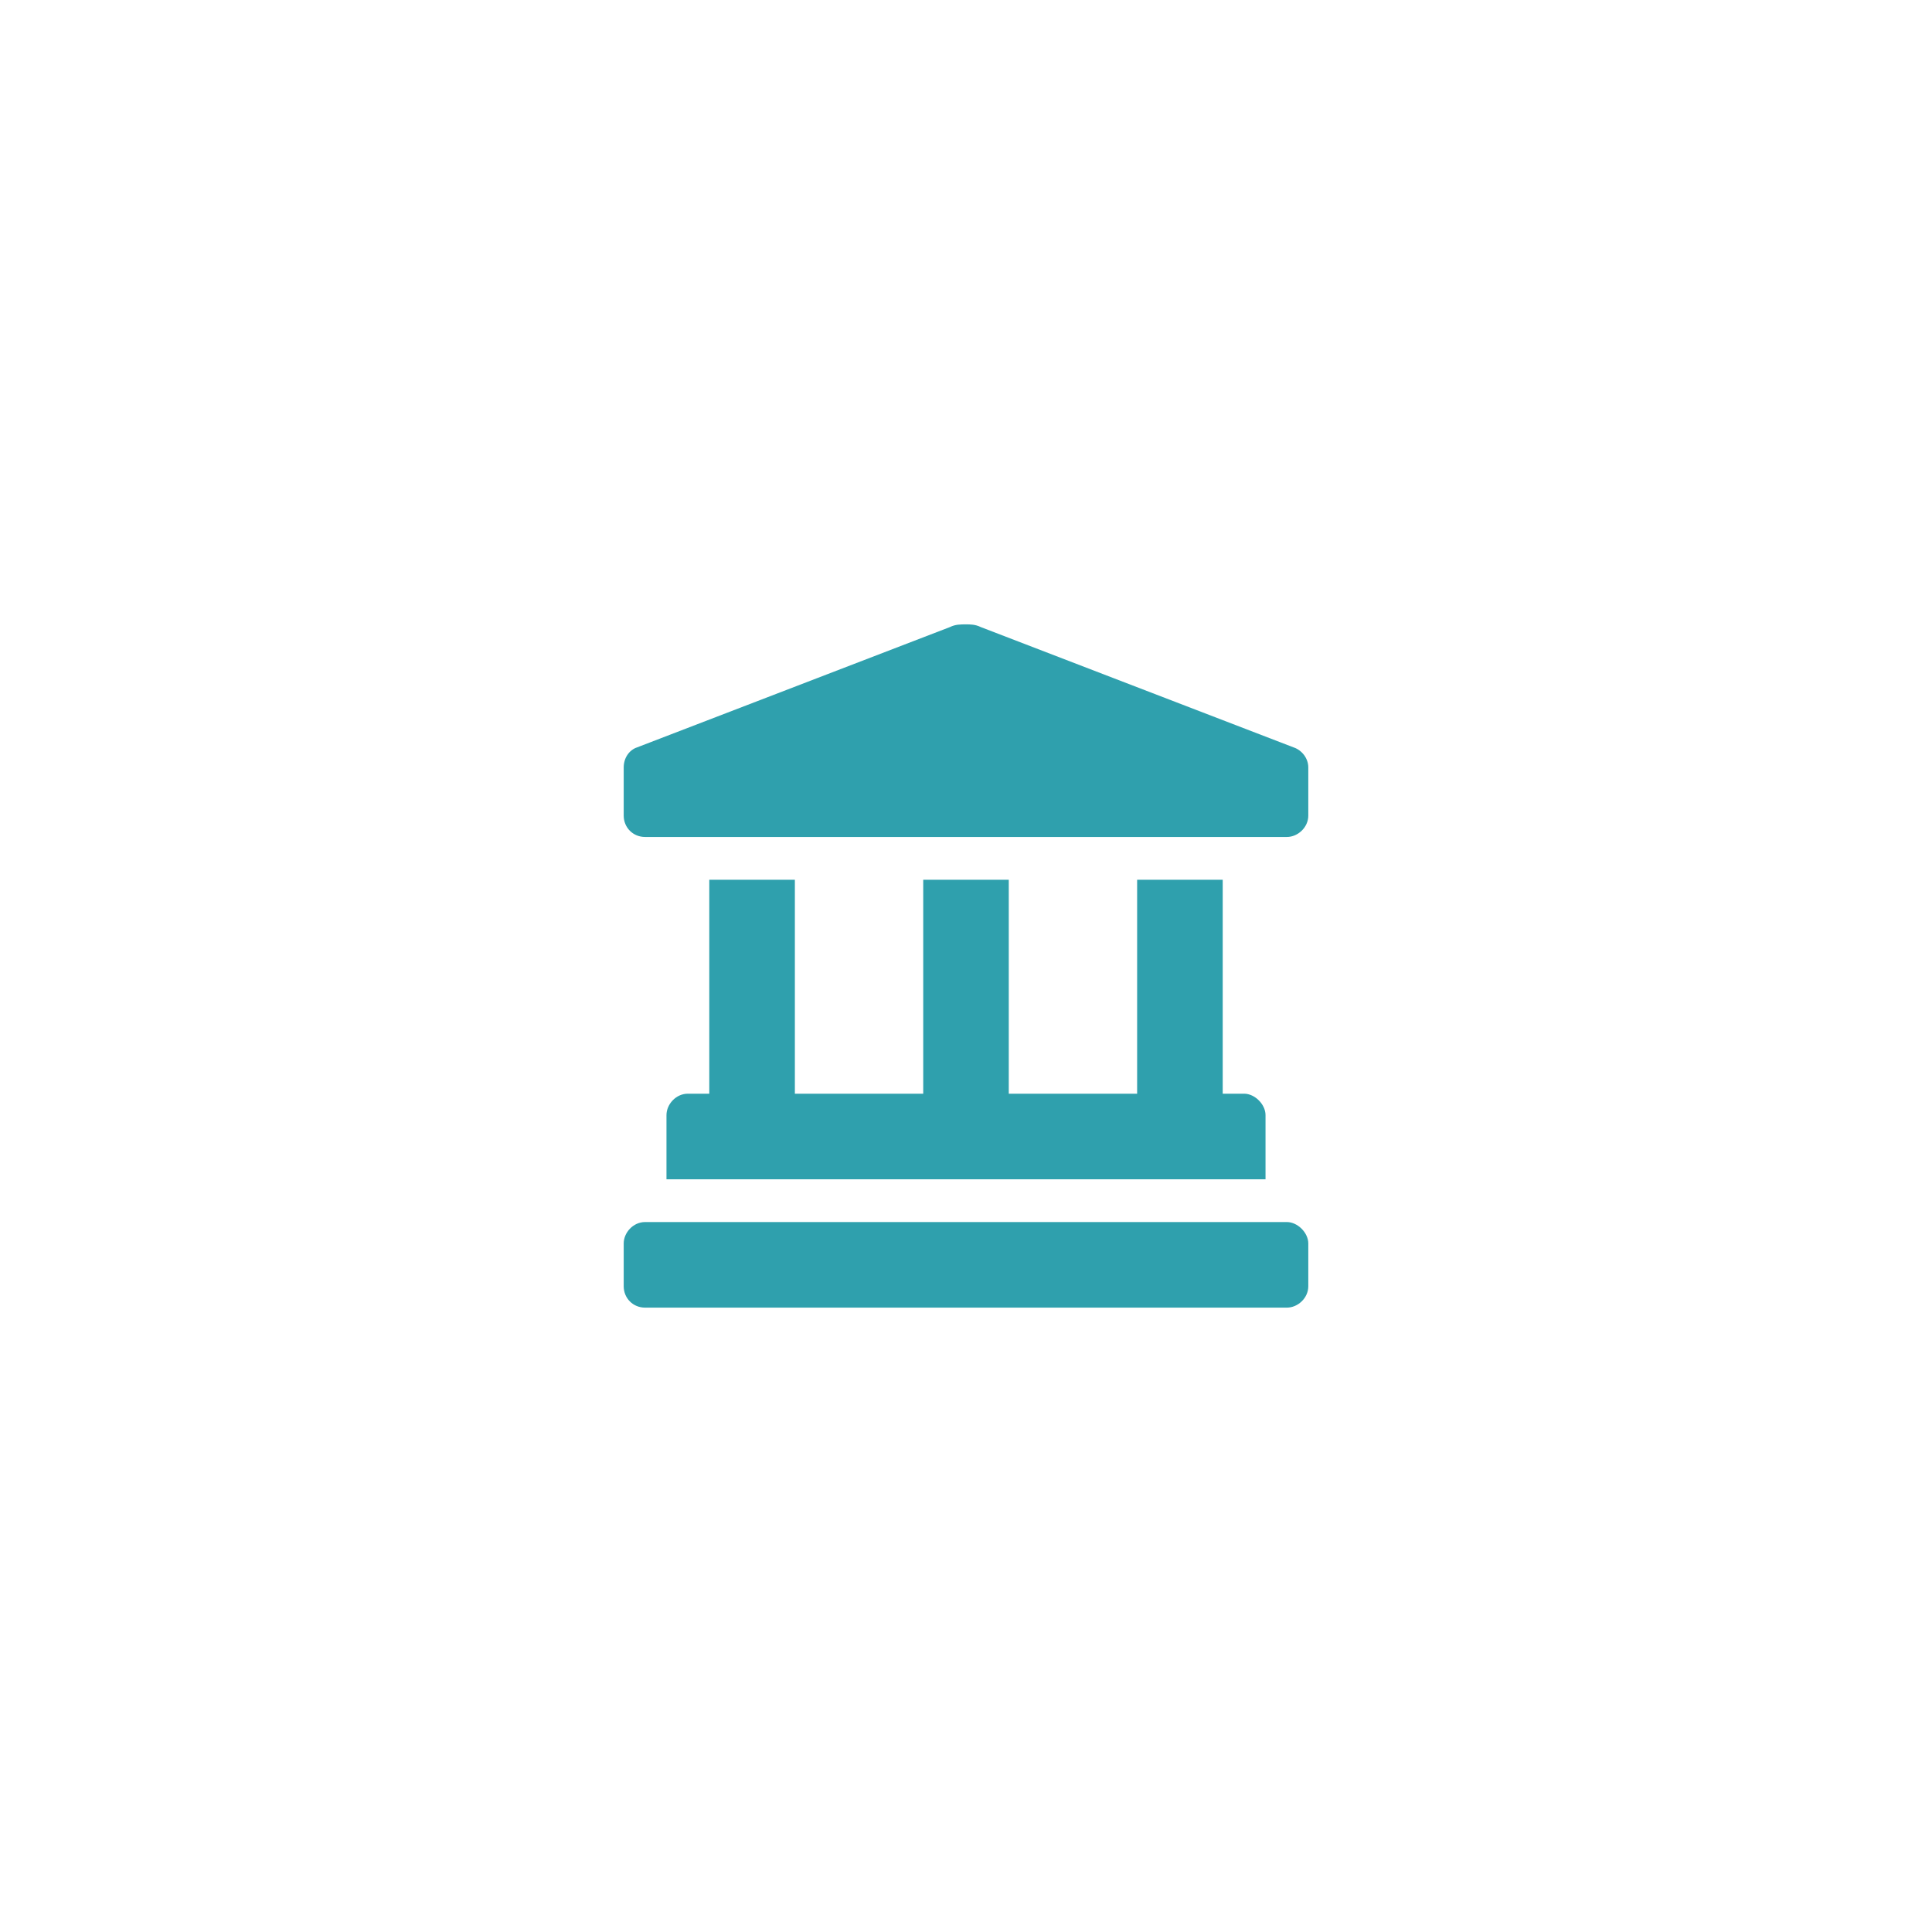 <?xml version="1.0" encoding="utf-8"?>
<svg width="64px" height="64px" viewBox="0 0 64 64" fill="none" xmlns="http://www.w3.org/2000/svg">
  <path d="M 42.852 24.758 C 43.118 24.846 43.339 25.112 43.339 25.422 L 43.339 27.017 C 43.339 27.416 42.985 27.726 42.63 27.726 L 21.37 27.726 C 20.971 27.726 20.661 27.416 20.661 27.017 L 20.661 25.422 C 20.661 25.112 20.839 24.846 21.104 24.758 L 31.469 20.772 C 31.646 20.683 31.823 20.683 32 20.683 C 32.133 20.683 32.31 20.683 32.488 20.772 L 42.852 24.758 Z M 23.496 29.143 L 26.331 29.143 L 26.331 36.23 L 30.583 36.23 L 30.583 29.143 L 33.417 29.143 L 33.417 36.23 L 37.669 36.23 L 37.669 29.143 L 40.504 29.143 L 40.504 36.23 L 41.213 36.23 C 41.567 36.23 41.922 36.584 41.922 36.939 L 41.922 39.065 L 22.078 39.065 L 22.078 36.939 C 22.078 36.584 22.389 36.23 22.787 36.23 L 23.496 36.23 L 23.496 29.143 Z M 42.63 40.482 C 42.985 40.482 43.339 40.836 43.339 41.191 L 43.339 42.608 C 43.339 43.007 42.985 43.317 42.63 43.317 L 21.37 43.317 C 20.971 43.317 20.661 43.007 20.661 42.608 L 20.661 41.191 C 20.661 40.836 20.971 40.482 21.37 40.482 L 42.63 40.482 Z" fill="#2FA0AD" style=""/>
</svg>